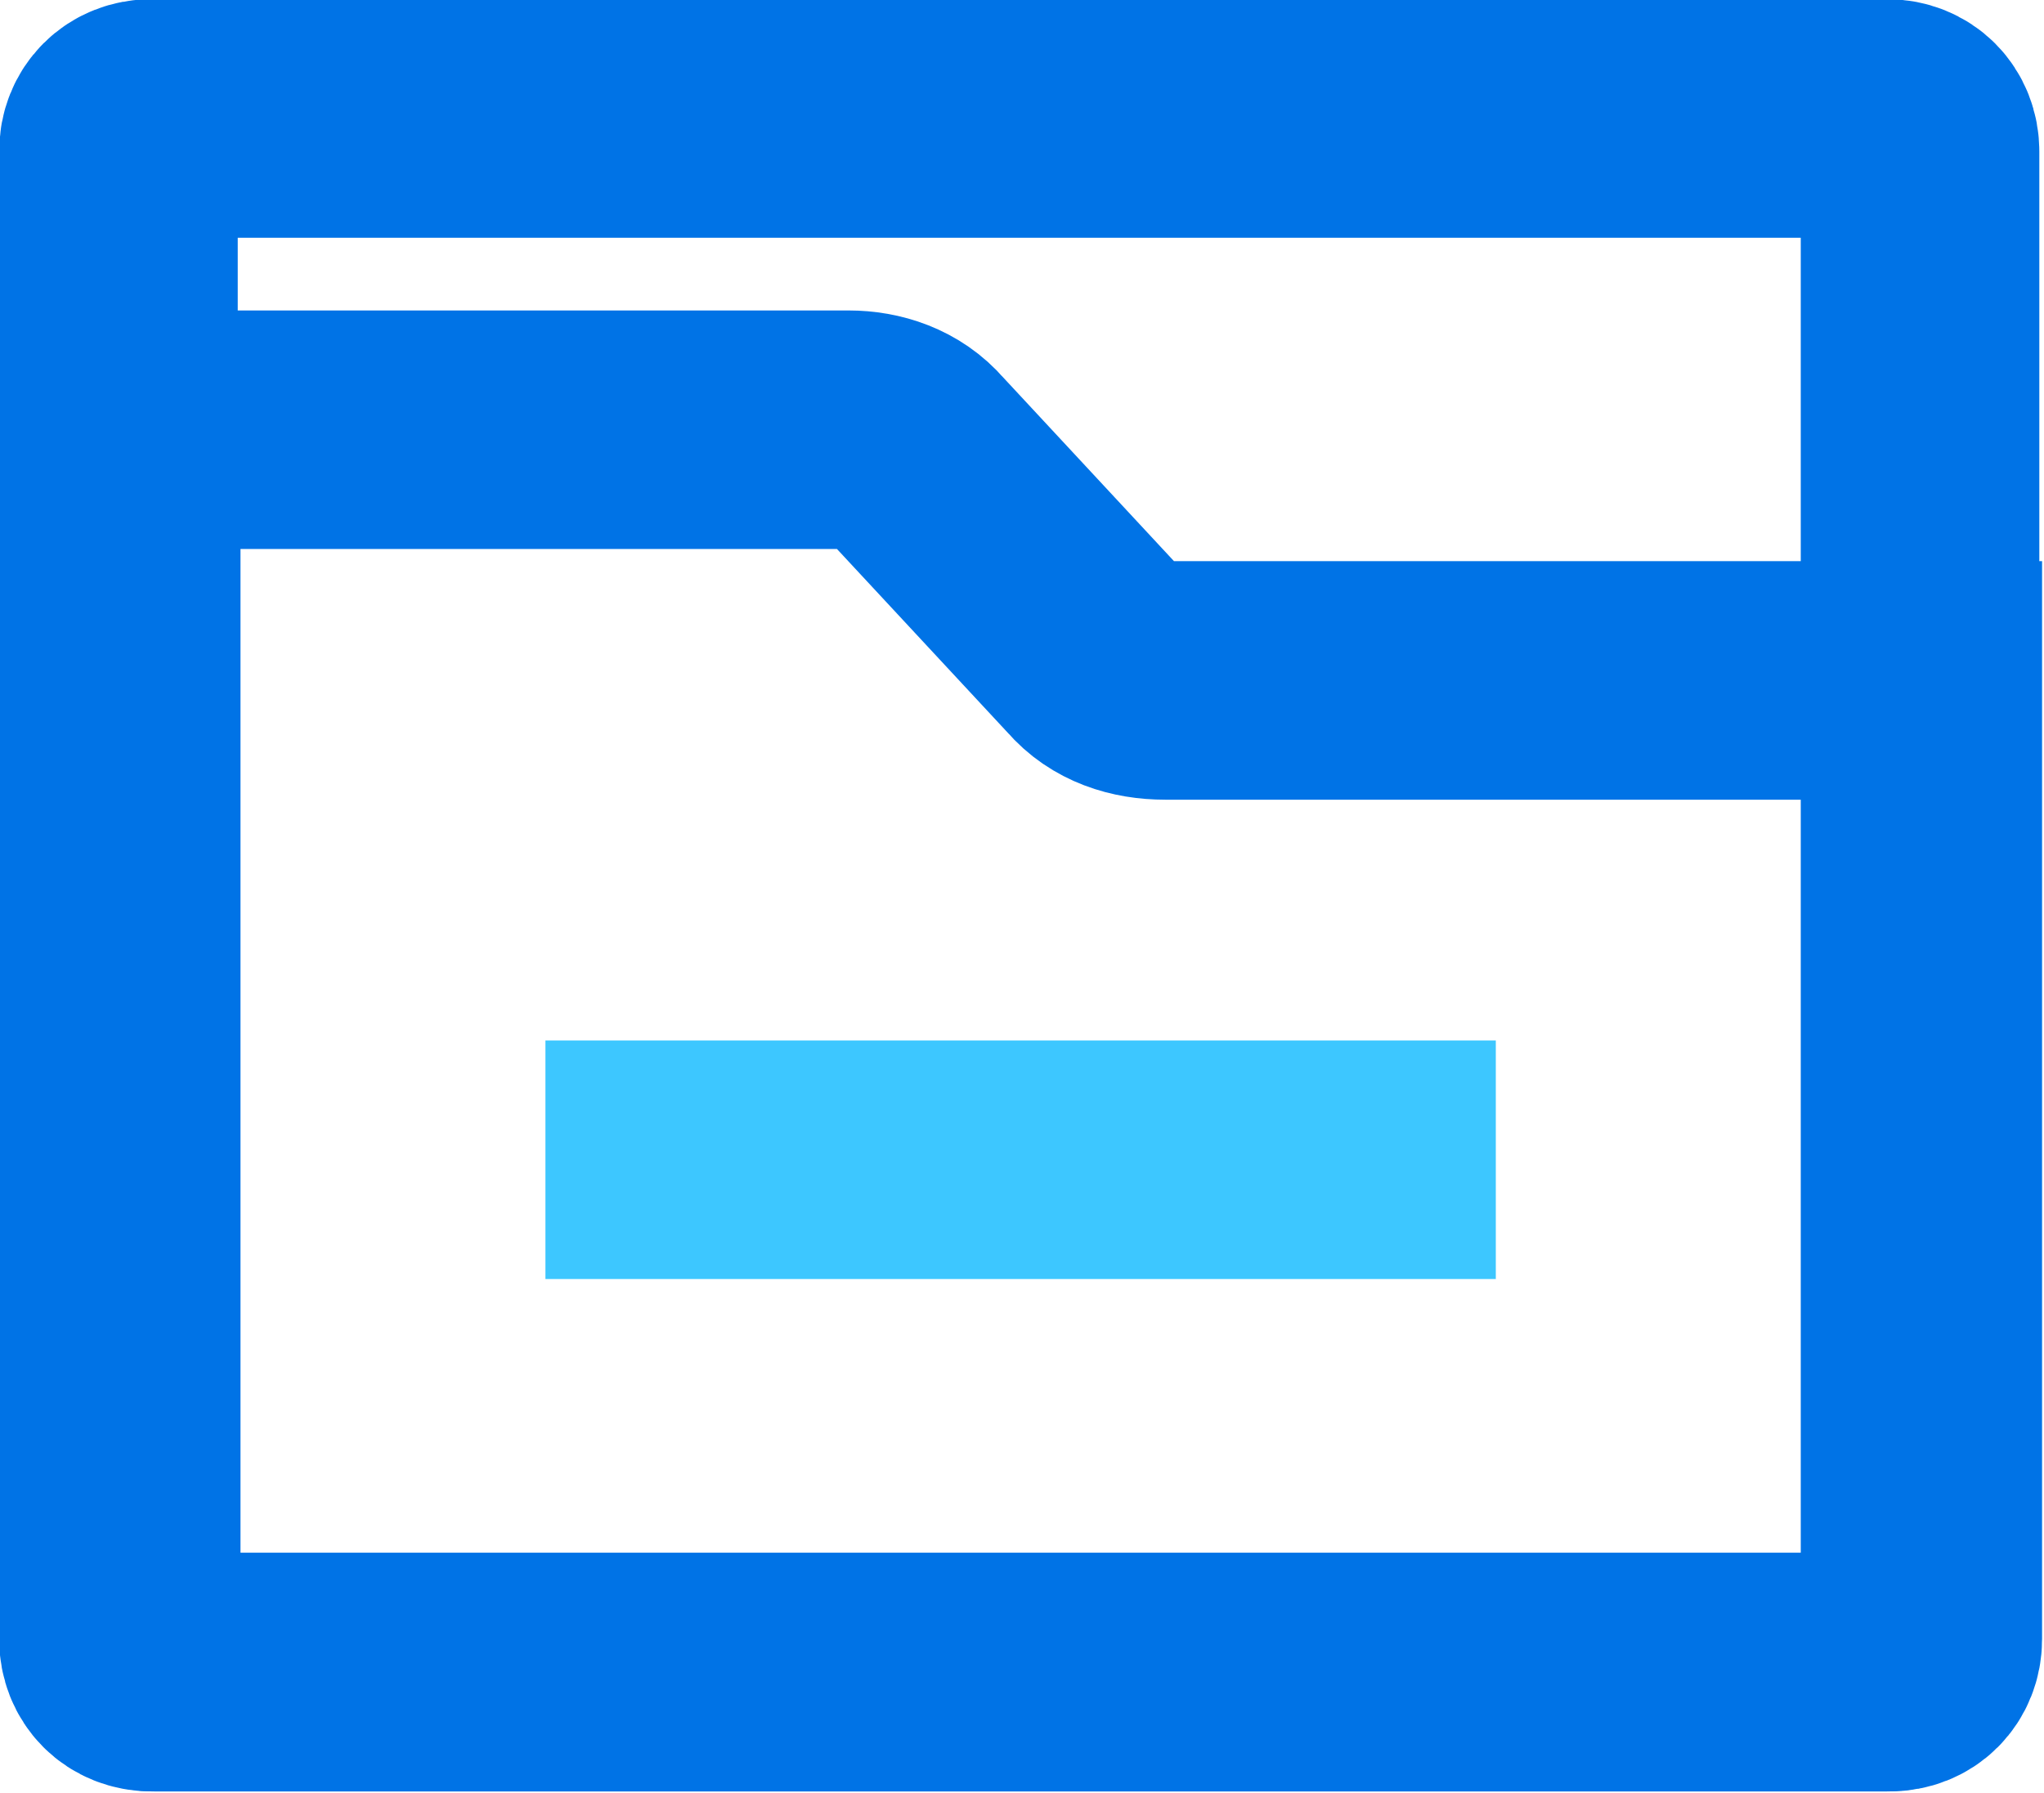 <?xml version="1.0" encoding="UTF-8"?> <svg xmlns="http://www.w3.org/2000/svg" xmlns:xlink="http://www.w3.org/1999/xlink" version="1.1" id="Layer_1" x="0px" y="0px" viewBox="0 0 74.2 65.1" style="enable-background:new 0 0 74.2 65.1;" xml:space="preserve"> <style type="text/css"> .st0{fill:none;stroke:#3DC7FF;stroke-width:8.66;stroke-miterlimit:10;} .st1{fill:none;stroke:#0073E6;stroke-width:8.66;stroke-miterlimit:10;} </style> <g> <g> <path class="st0" d="M19.2,7.8"></path> </g> <path class="st1" d="M39.8,23.7l-6.6-7.1c-0.6-0.7-1.5-1-2.4-1H4.4v14.6v29.3c0,0.7,0.5,1.2,1.2,1.2h63c0.7,0,1.2-0.5,1.2-1.2V24.7 H42.3C41.3,24.7,40.4,24.4,39.8,23.7z"></path> <path class="st1" d="M69.7,59.5v-54c0-0.7-0.5-1.2-1.2-1.2h-63c-0.7,0-1.2,0.5-1.2,1.2v54c0,0.7,0.5,1.2,1.2,1.2h63 C69.2,60.7,69.7,60.2,69.7,59.5z"></path> <line class="st0" x1="19.8" y1="42.1" x2="54.3" y2="42.1"></line> </g> </svg> 